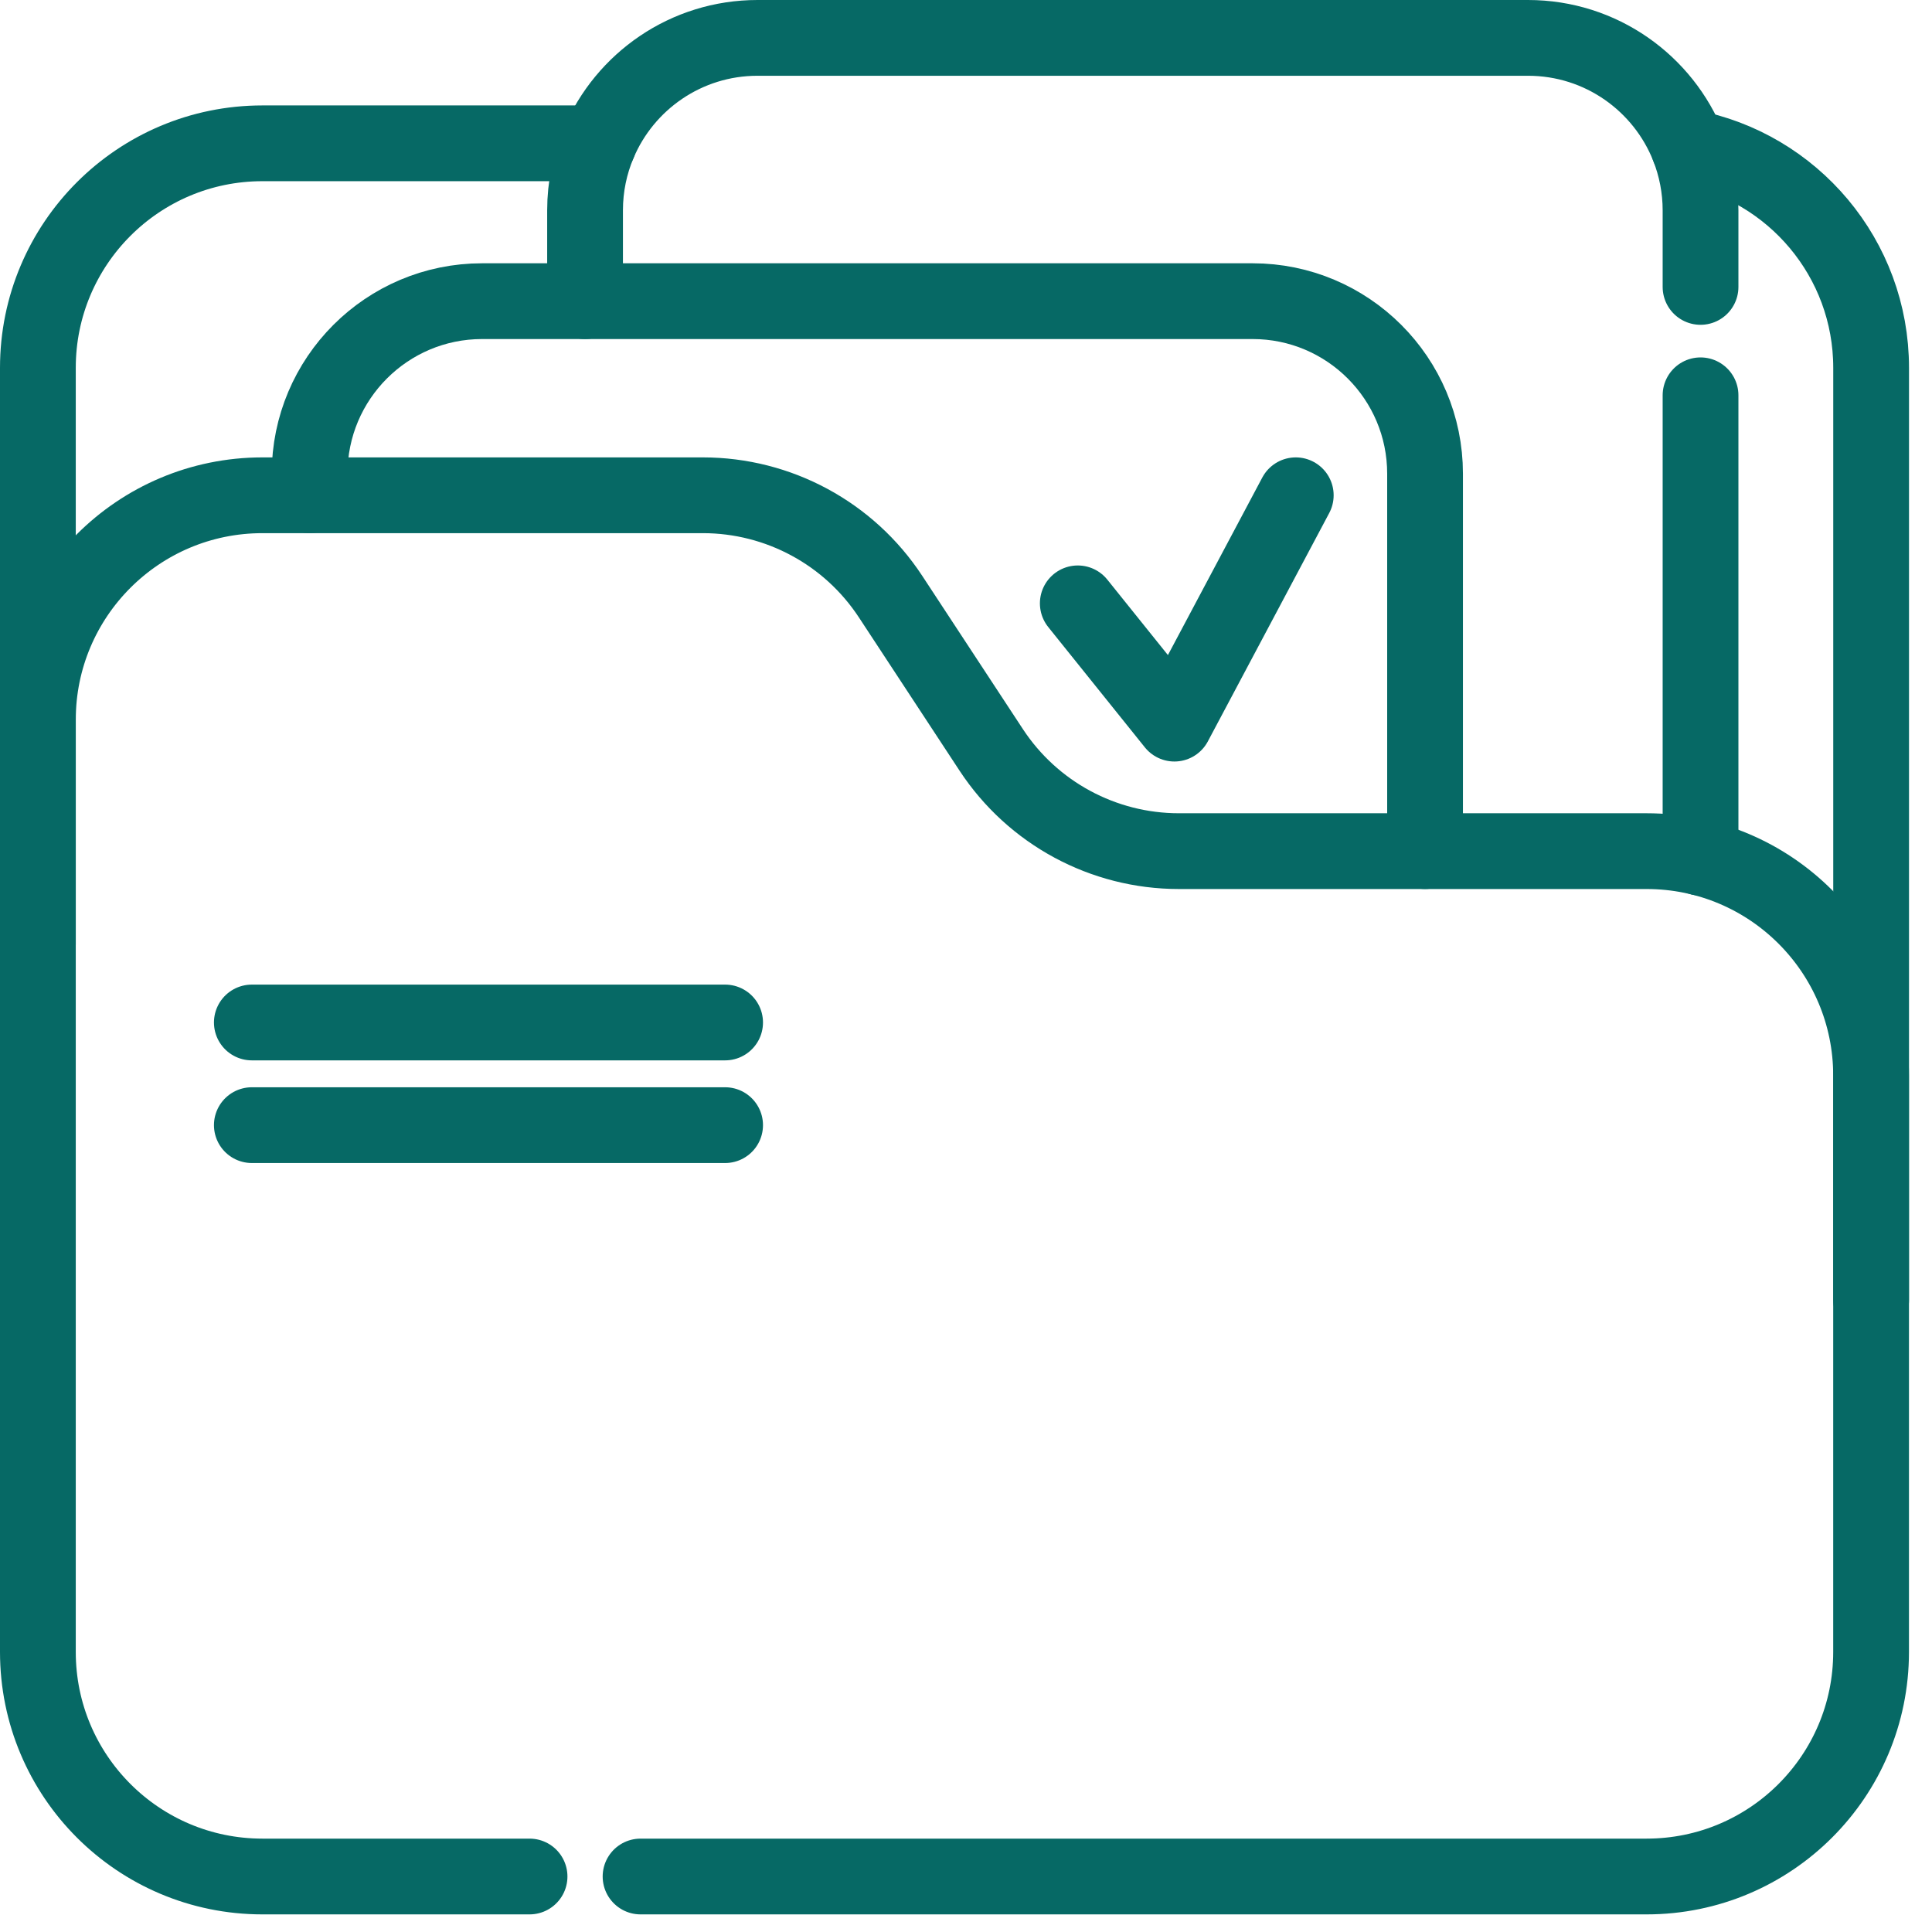 <svg width="51" height="51" viewBox="0 0 51 51" fill="none" xmlns="http://www.w3.org/2000/svg">
<path d="M1 24.923V19.001V9.71C1 6.436 3.654 3.783 6.927 3.783H15.802" stroke="#066965" stroke-width="2" stroke-miterlimit="10" stroke-linecap="round" stroke-linejoin="round"/>
<path d="M44.575 3.887C47.319 4.406 49.393 6.815 49.393 9.71V28.395V34.317" stroke="#066965" stroke-width="2" stroke-miterlimit="10" stroke-linecap="round" stroke-linejoin="round"/>
<path d="M44.89 22.641V10.435" stroke="#066965" stroke-width="2" stroke-miterlimit="10" stroke-linecap="round" stroke-linejoin="round"/>
<path d="M15.444 7.95V5.554C15.444 4.925 15.571 4.327 15.802 3.783C16.492 2.147 18.112 1 19.998 1H40.336C42.262 1 43.909 2.196 44.575 3.887C44.777 4.403 44.89 4.965 44.89 5.554V7.574" stroke="#066965" stroke-width="2" stroke-miterlimit="10" stroke-linecap="round" stroke-linejoin="round"/>
<path d="M8.173 13.074V12.505C8.173 9.989 10.212 7.95 12.727 7.95H15.444H33.065C35.579 7.95 37.618 9.989 37.618 12.505V22.467" stroke="#066965" stroke-width="2" stroke-miterlimit="10" stroke-linecap="round" stroke-linejoin="round"/>
<path d="M16.909 49.535H43.466C46.739 49.535 49.392 46.882 49.392 43.608V28.395C49.392 25.121 46.739 22.468 43.466 22.468H31.119C29.123 22.468 27.261 21.463 26.165 19.794L23.508 15.748C22.412 14.079 20.55 13.074 18.554 13.074H6.927C3.653 13.074 1 15.727 1 19.001V43.608C1 46.882 3.653 49.535 6.927 49.535H13.979" stroke="#066965" stroke-width="2" stroke-miterlimit="10" stroke-linecap="round" stroke-linejoin="round"/>
<path d="M28.451 15.927L31.001 19.102L34.205 13.074" stroke="#066965" stroke-width="2" stroke-miterlimit="10" stroke-linecap="round" stroke-linejoin="round"/>
<path d="M6.648 26.991H19.141" stroke="#066965" stroke-width="2" stroke-miterlimit="10" stroke-linecap="round" stroke-linejoin="round"/>
<path d="M6.648 29.701H19.141" stroke="#066965" stroke-width="2" stroke-miterlimit="10" stroke-linecap="round" stroke-linejoin="round"/>
</svg>
